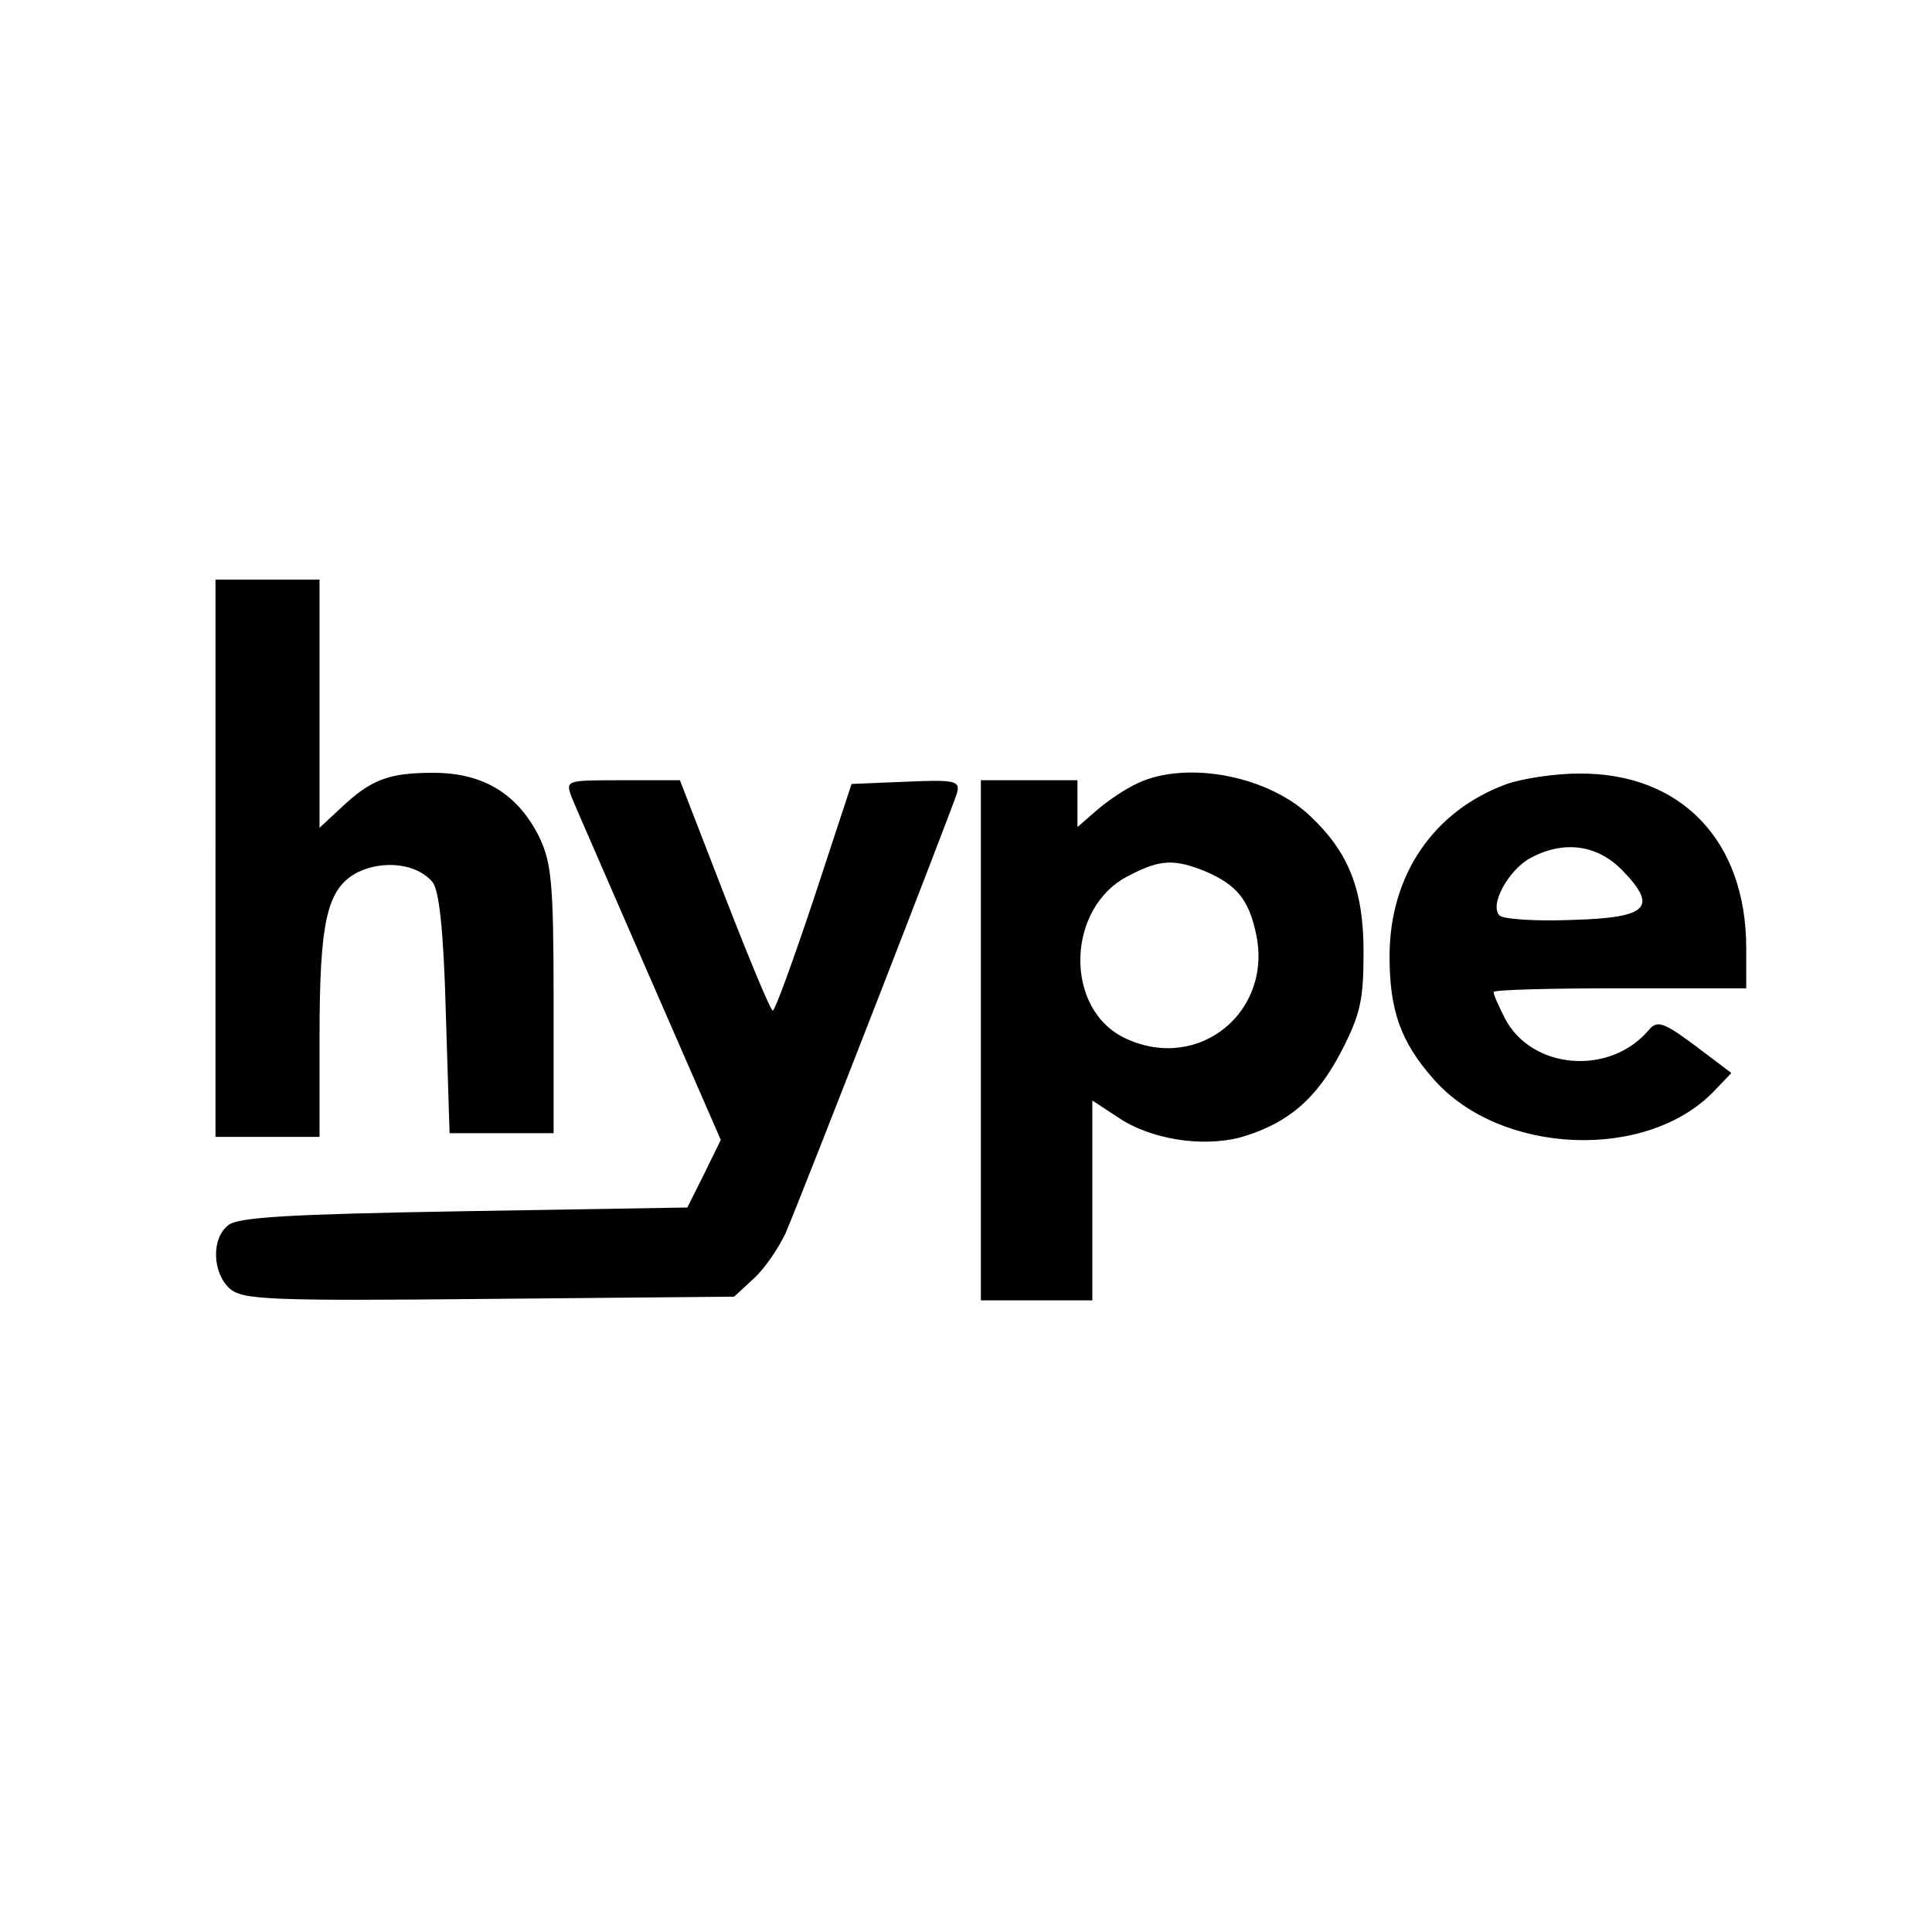 <?xml version="1.0" standalone="no"?>
<!DOCTYPE svg PUBLIC "-//W3C//DTD SVG 20010904//EN"
 "http://www.w3.org/TR/2001/REC-SVG-20010904/DTD/svg10.dtd">
<svg version="1.0" xmlns="http://www.w3.org/2000/svg"
 width="260pt" height="260pt" viewBox="0 0 260 260"
 preserveAspectRatio="xMidYMid meet">
<g transform="translate(0,260) scale(0.1,-0.1)"
fill="#000000" stroke="none">
<path d="M290 1445 l0 -375 70 0 70 0 0 133 c0 159 10 201 51 223 35 17 80 12
101 -13 9 -11 15 -65 18 -177 l5 -161 70 0 70 0 0 180 c0 159 -3 185 -20 220
-29 57 -75 85 -142 85 -60 0 -84 -9 -125 -48 l-28 -26 0 167 0 167 -70 0 -70
0 0 -375z"/>
<path d="M1525 1543 c-16 -8 -40 -25 -52 -36 l-23 -20 0 31 0 32 -65 0 -65 0
0 -350 0 -350 75 0 75 0 0 135 0 134 35 -23 c43 -29 111 -40 163 -27 64 18
104 52 137 116 26 50 30 70 30 134 0 84 -20 134 -72 183 -59 56 -173 76 -238
41z m98 -116 c41 -18 57 -37 67 -82 24 -106 -76 -188 -174 -143 -85 38 -82
178 4 220 42 22 61 22 103 5z"/>
<path d="M2028 1545 c-99 -36 -158 -123 -158 -232 0 -73 15 -115 59 -165 90
-103 289 -111 379 -15 l22 23 -49 37 c-43 32 -51 34 -62 21 -52 -62 -158 -54
-194 16 -8 16 -15 31 -15 35 0 3 77 5 170 5 l170 0 0 54 c0 145 -88 236 -225
235 -33 0 -77 -7 -97 -14z m154 -115 c50 -51 37 -65 -66 -68 -49 -2 -93 1 -98
6 -14 14 12 61 41 77 44 24 89 19 123 -15z"/>
<path d="M769 1528 c5 -13 53 -122 105 -242 l96 -220 -22 -45 -23 -46 -301 -5
c-235 -4 -305 -8 -317 -19 -23 -18 -21 -64 2 -85 17 -15 50 -17 349 -14 l330
3 27 25 c15 14 33 41 42 60 24 56 225 573 231 593 4 16 -2 18 -69 15 l-73 -3
-50 -152 c-28 -84 -53 -153 -56 -153 -3 0 -32 70 -65 155 l-60 155 -77 0 c-76
0 -77 0 -69 -22z"/>
</g>
</svg>
